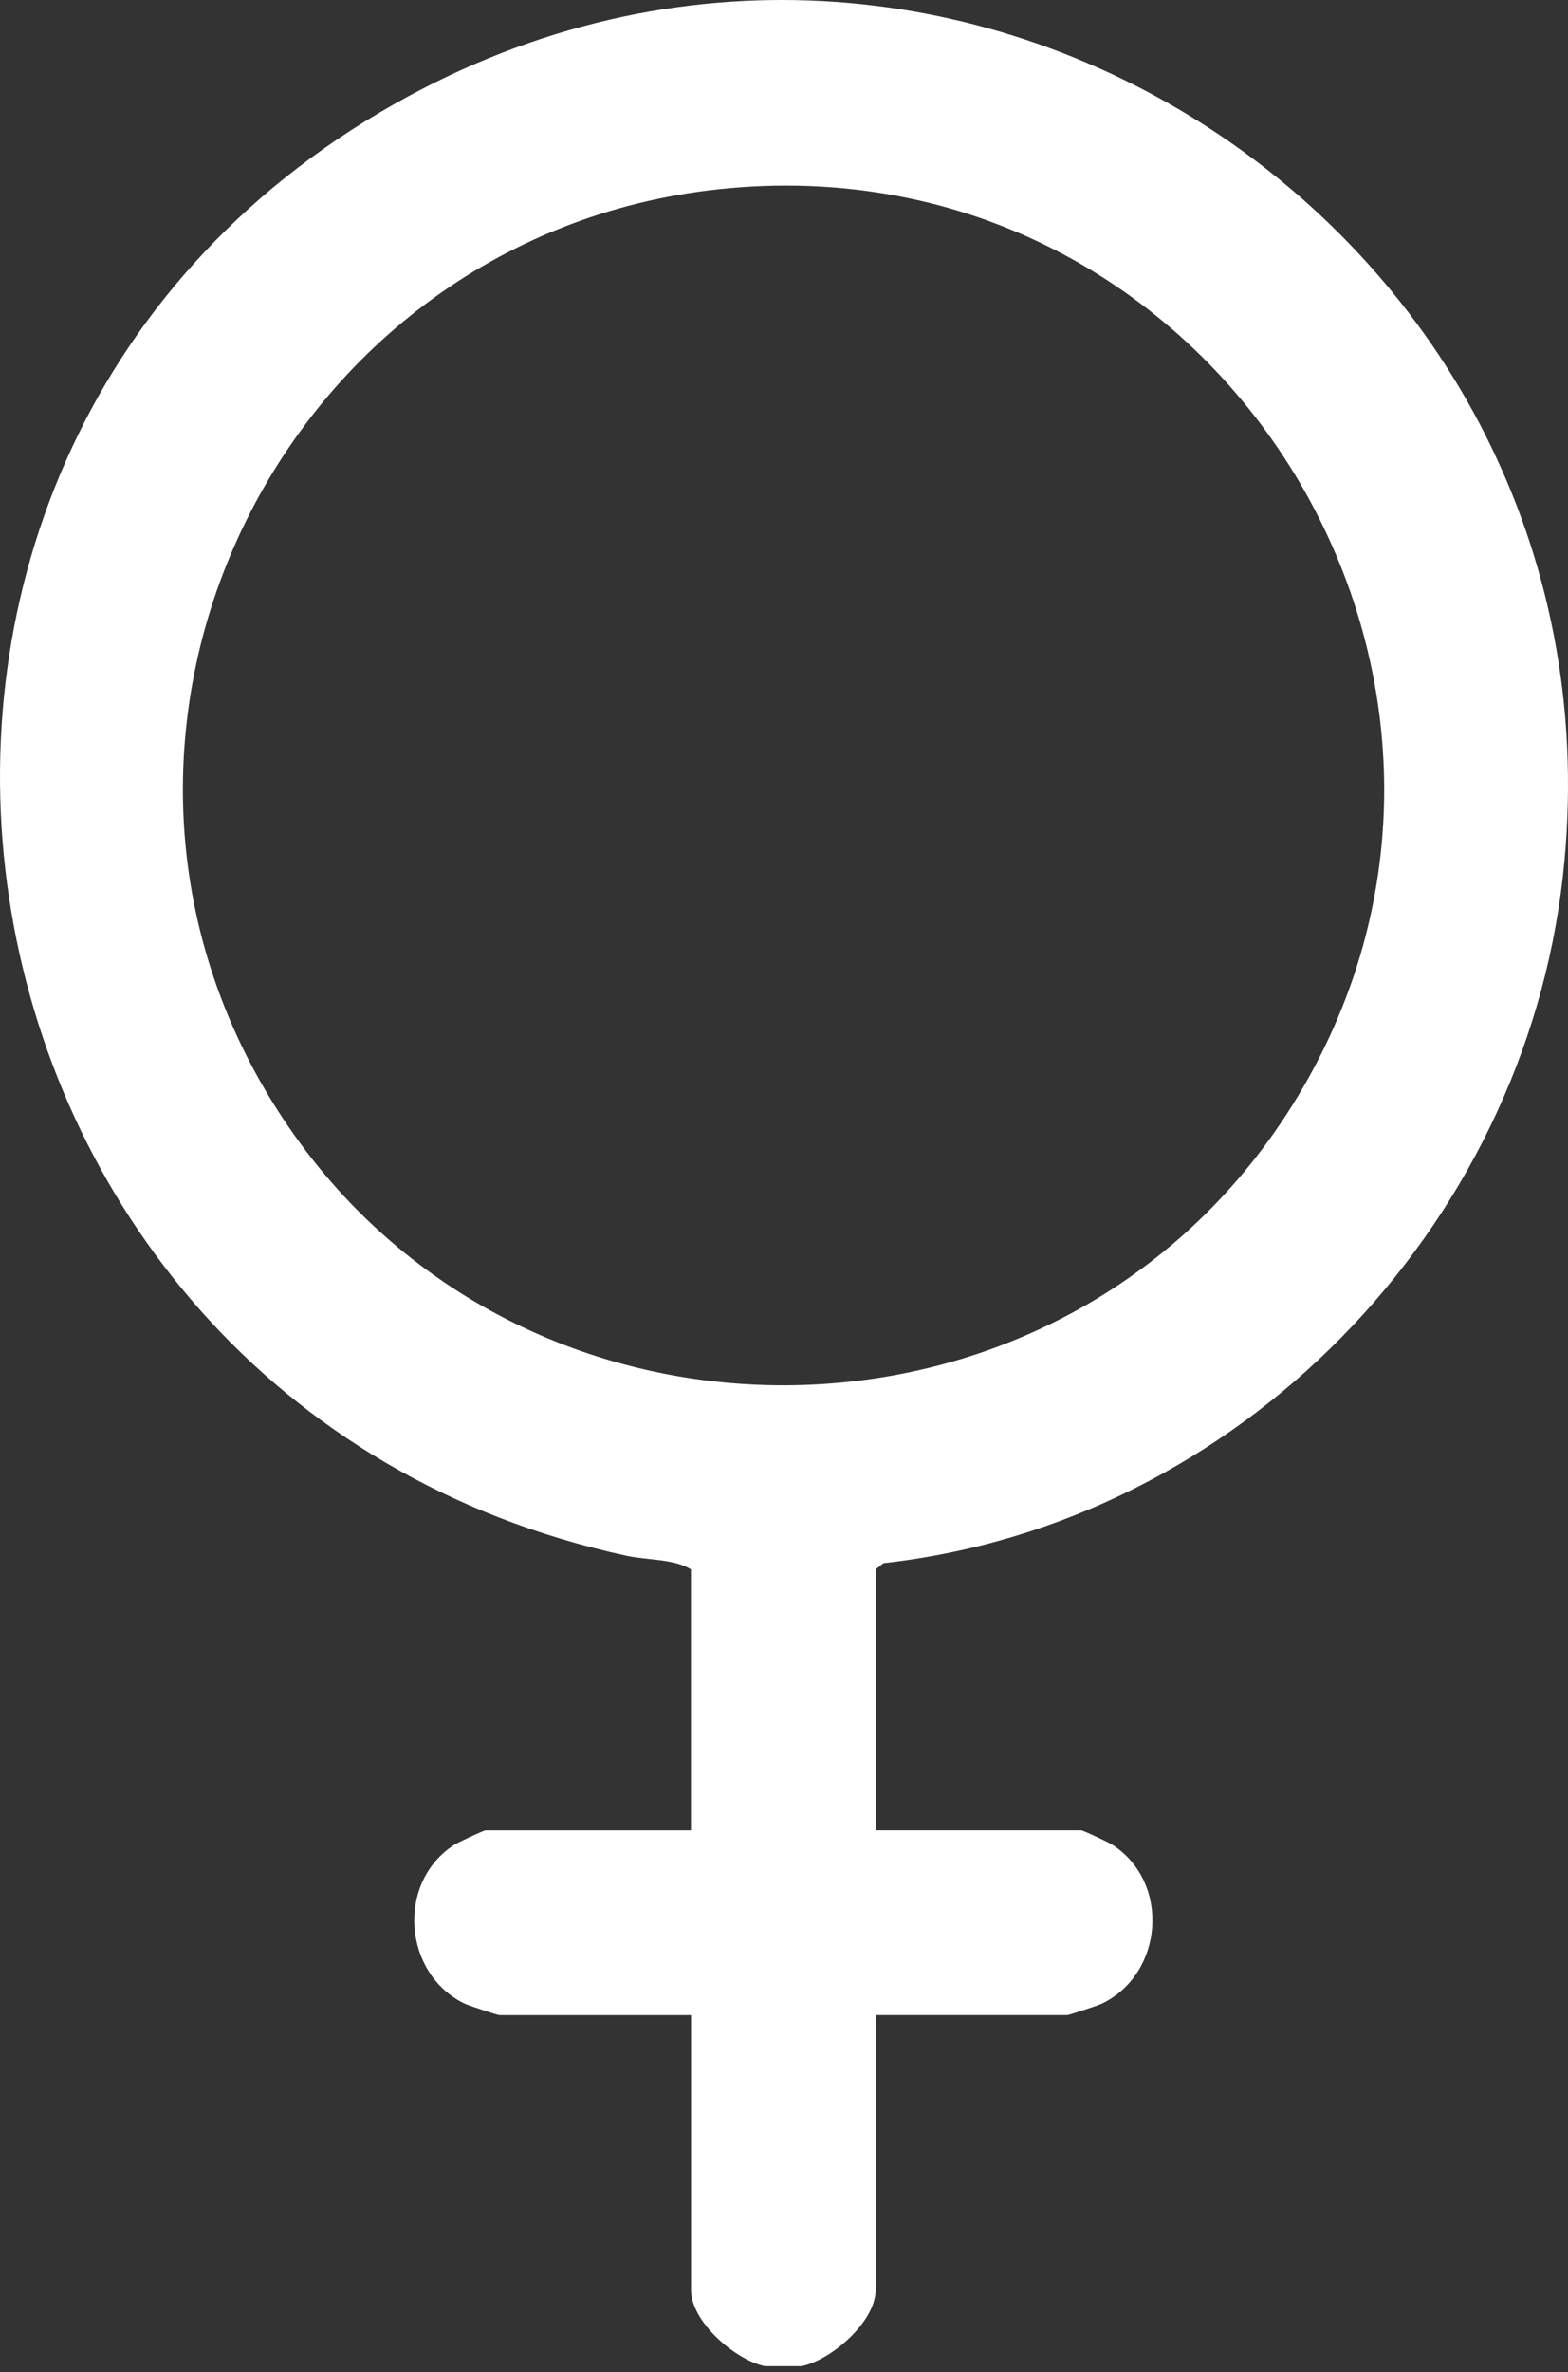 <svg width="43" height="65" viewBox="0 0 43 65" fill="none" xmlns="http://www.w3.org/2000/svg">
<rect x="0" y="0" width="43" height="65" fill="#333333" stroke="none"/>
<path d="M20.976 64.839C20.156 64.666 18.95 63.619 18.95 62.751V55.219H13.696C13.645 55.219 12.851 54.956 12.745 54.906C11.056 54.092 10.857 51.592 12.45 50.557C12.561 50.486 13.26 50.158 13.315 50.158H18.948V43.006C18.491 42.713 17.753 42.757 17.171 42.63C-2.381 38.383 -6.42 12.14 11.227 2.623C26.553 -5.641 44.784 6.754 42.86 24.001C41.778 33.697 33.955 41.752 24.226 42.835L24.015 43.005V50.156H29.647C29.703 50.156 30.402 50.484 30.513 50.556C32.106 51.591 31.908 54.091 30.218 54.904C30.112 54.955 29.316 55.218 29.267 55.218H24.013V62.75C24.013 63.619 22.807 64.665 21.987 64.838H20.974L20.976 64.839ZM20.318 5.131C7.813 6.024 0.809 20.139 7.76 30.65C14.232 40.435 28.84 40.386 35.256 30.574C42.691 19.203 33.833 4.164 20.318 5.13V5.131Z" fill="white"/>
</svg>
